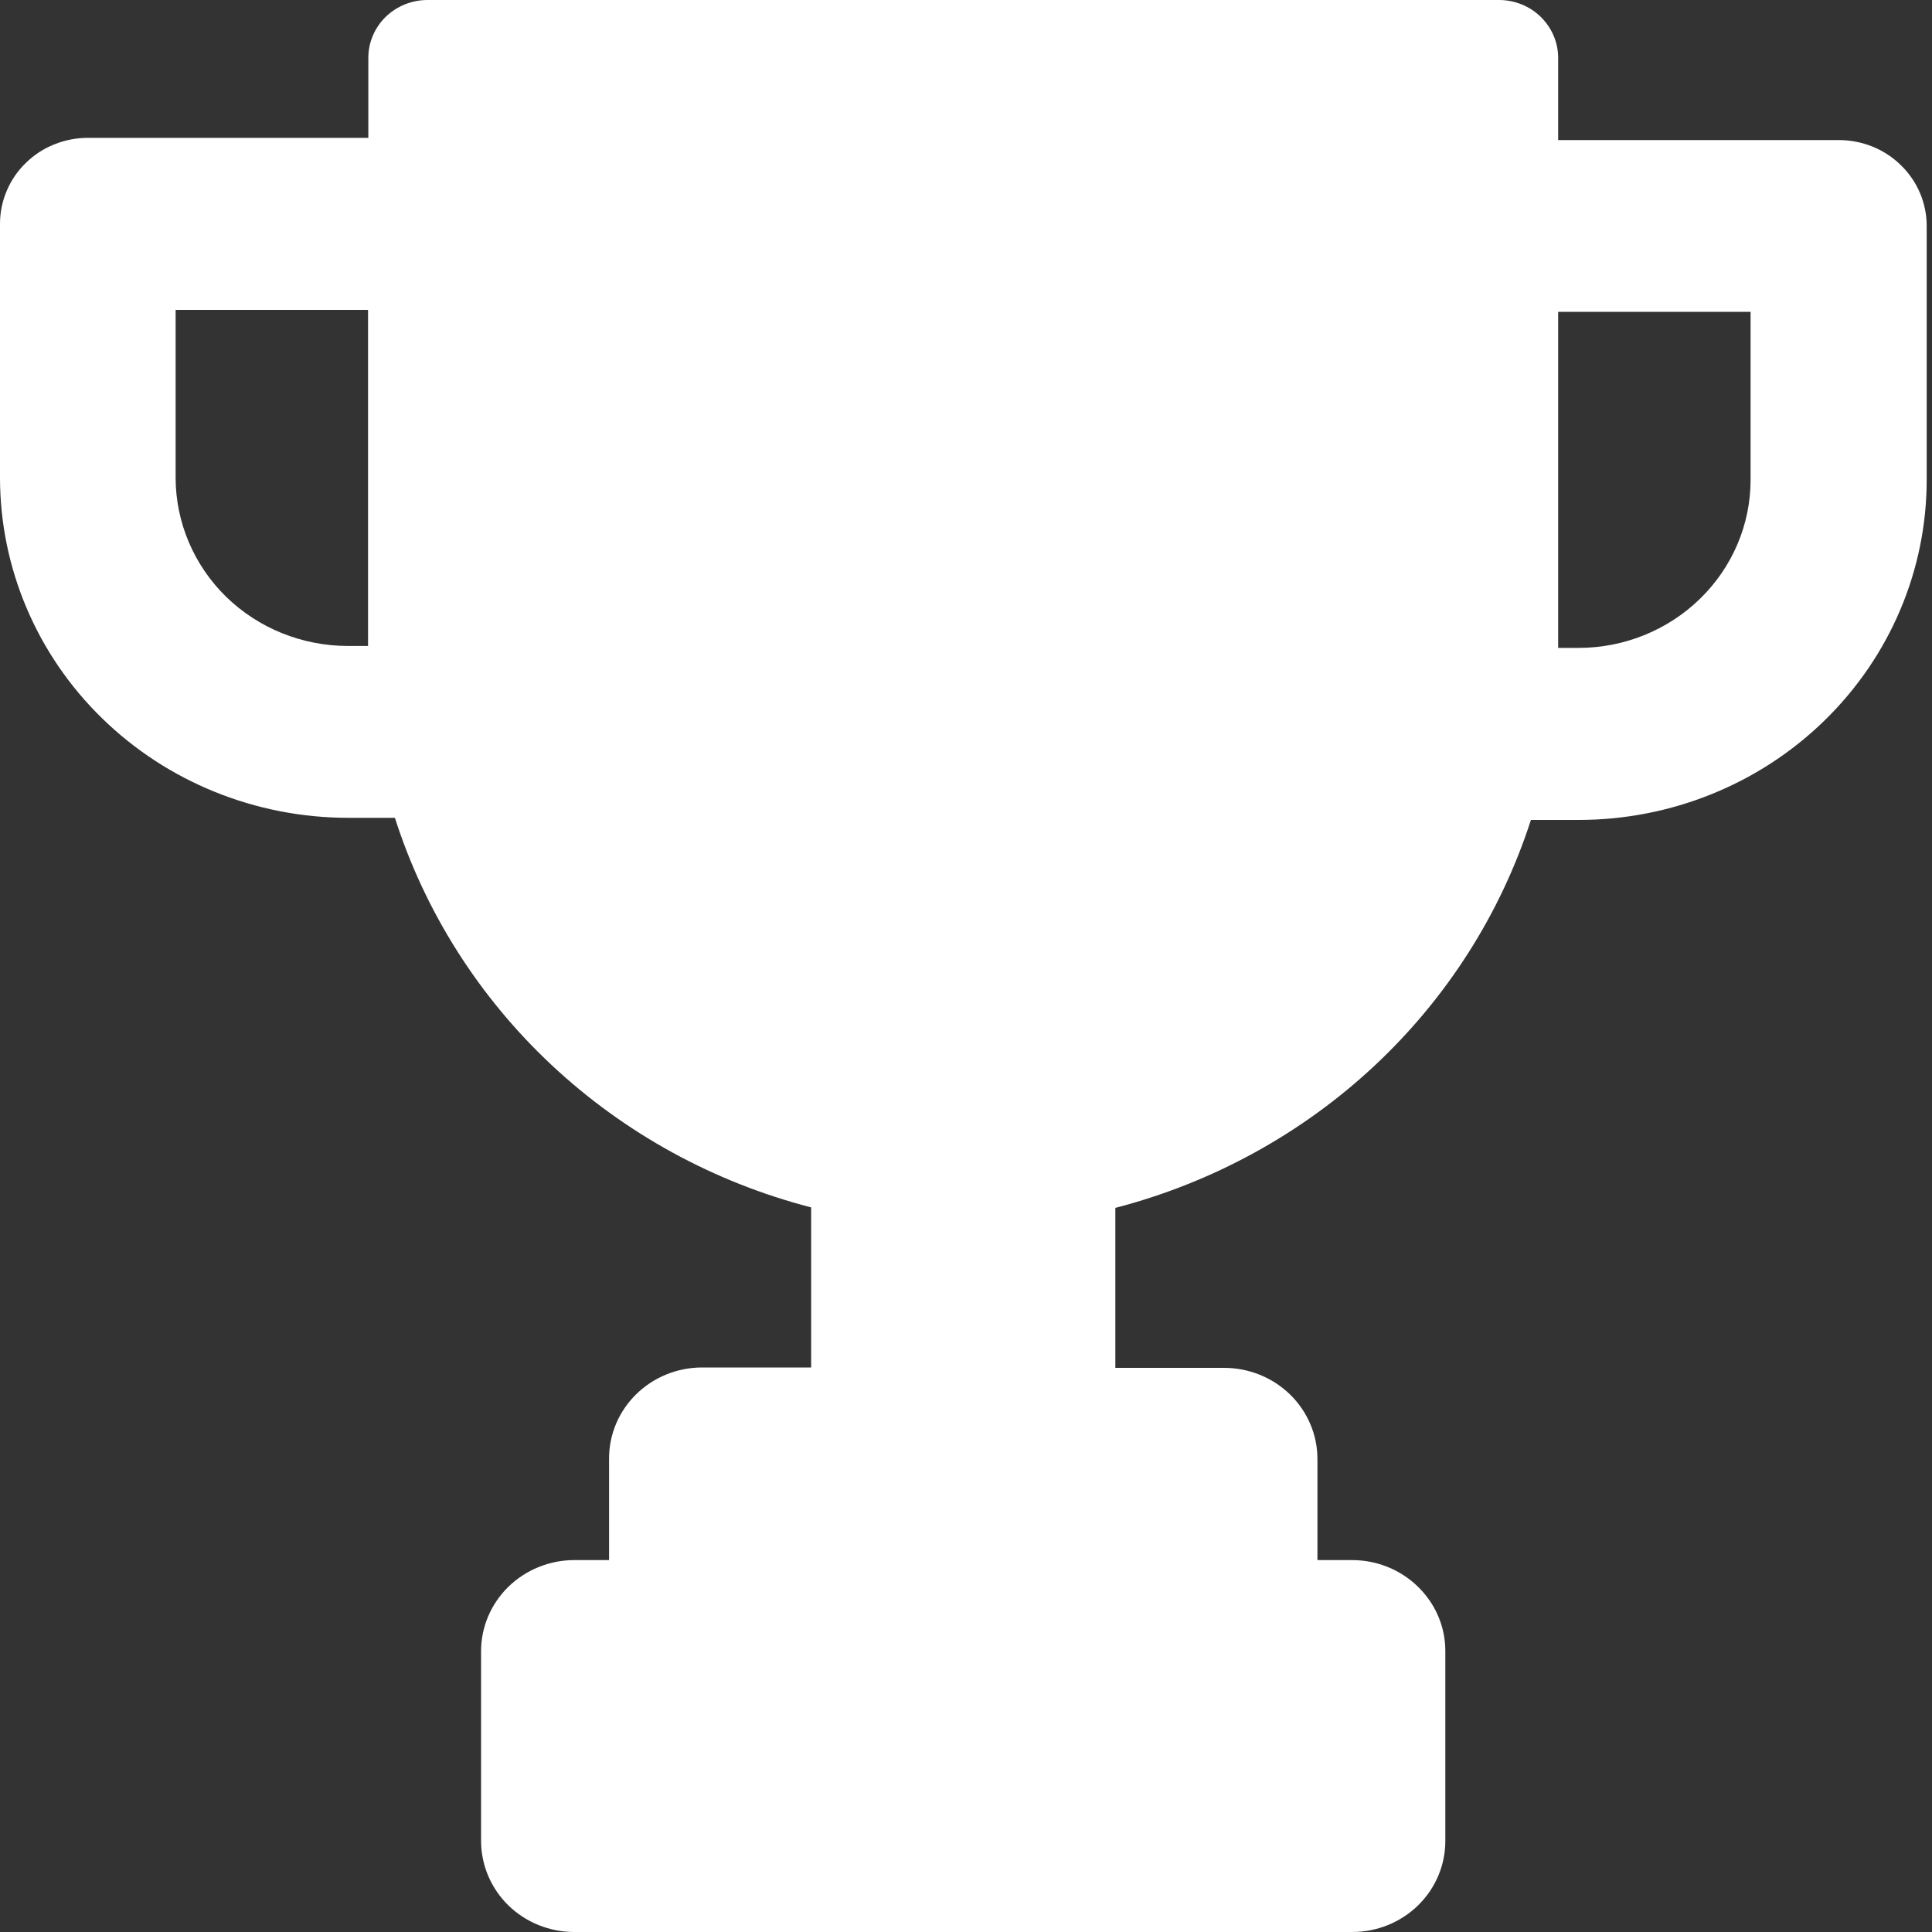 <svg width="20" height="20" viewBox="0 0 20 20" fill="none" xmlns="http://www.w3.org/2000/svg">
<rect x="0" y="0" width="20" height="20" fill="#333333" stroke="none"/>
<path fill-rule="evenodd" clip-rule="evenodd" d="M4.088 8.466H3.601C2.646 8.465 1.73 8.094 1.055 7.434C0.38 6.775 0.001 5.88 2.47026e-06 4.947V2.317C-0 2.2 0.023 2.085 0.069 1.977C0.114 1.869 0.181 1.77 0.266 1.688C0.35 1.605 0.45 1.539 0.561 1.495C0.671 1.45 0.79 1.427 0.909 1.427H3.813V0.598C3.813 0.44 3.877 0.288 3.992 0.175C4.107 0.063 4.263 0 4.425 0H15.517C15.68 0 15.836 0.063 15.95 0.175C16.065 0.288 16.13 0.44 16.13 0.598V1.45H19.035C19.277 1.45 19.508 1.543 19.678 1.71C19.849 1.876 19.945 2.102 19.945 2.338V4.968C19.945 5.902 19.565 6.797 18.889 7.457C18.214 8.117 17.297 8.488 16.342 8.488H15.848C15.535 9.458 14.977 10.334 14.225 11.036C13.473 11.738 12.551 12.243 11.546 12.504V14.16H12.673C12.929 14.16 13.174 14.26 13.355 14.436C13.536 14.613 13.638 14.853 13.638 15.102V16.15H13.998C14.253 16.15 14.498 16.249 14.679 16.426C14.86 16.602 14.962 16.841 14.962 17.09V19.058C14.962 19.308 14.861 19.547 14.68 19.724C14.499 19.901 14.254 20 13.998 20H5.945C5.689 20 5.444 19.901 5.263 19.725C5.083 19.549 4.981 19.309 4.98 19.06V17.093C4.98 16.843 5.082 16.603 5.263 16.426C5.444 16.25 5.689 16.15 5.945 16.15H6.305V15.098C6.305 14.848 6.406 14.609 6.587 14.432C6.768 14.255 7.013 14.156 7.269 14.156H8.397V12.499C7.388 12.238 6.464 11.731 5.71 11.025C4.957 10.32 4.399 9.439 4.088 8.466ZM16.13 3.228V6.687V6.707H16.342C16.814 6.707 17.266 6.523 17.6 6.197C17.934 5.871 18.122 5.429 18.122 4.968V3.228H16.13ZM3.81 3.208H1.818V4.947C1.819 5.408 2.007 5.851 2.34 6.177C2.674 6.503 3.127 6.686 3.599 6.687H3.81V3.208Z" fill="white"/>
</svg>
